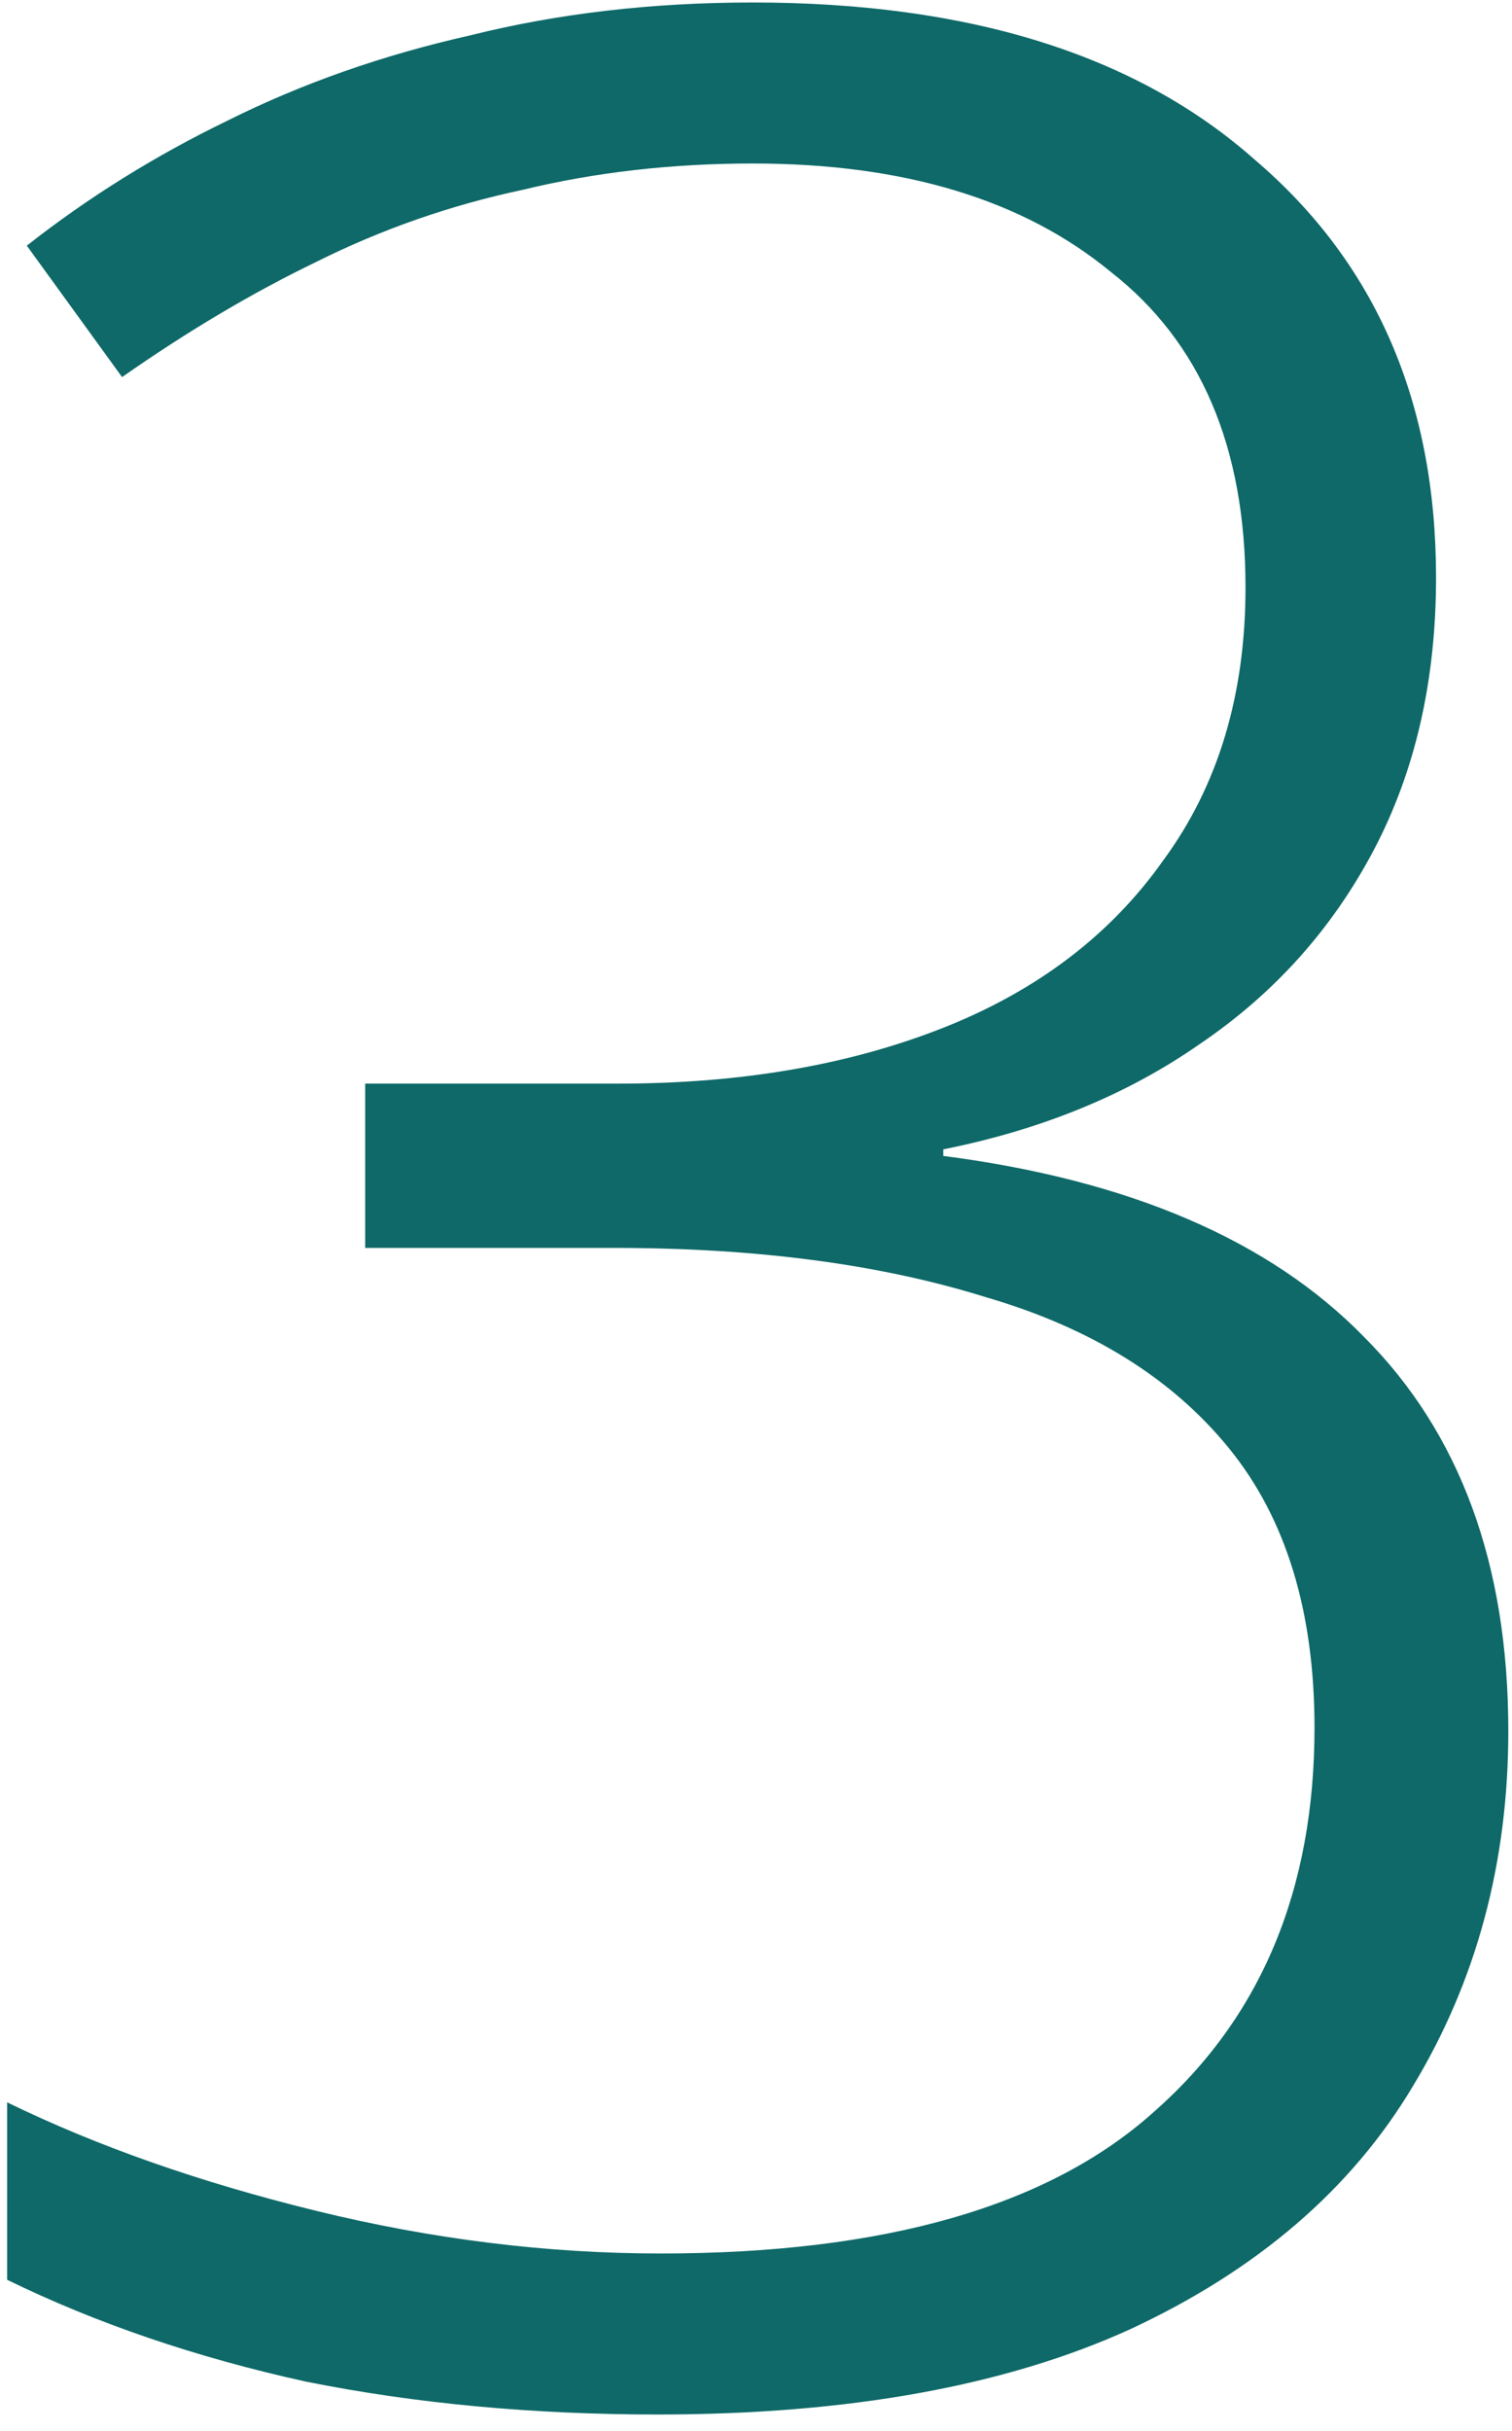 <svg width="84" height="135" viewBox="0 0 84 135" fill="none" xmlns="http://www.w3.org/2000/svg">
<path d="M79.78 32.075C79.78 37.793 78.624 42.842 76.313 47.221C74.001 51.601 70.777 55.191 66.64 57.989C62.626 60.787 57.881 62.734 52.406 63.829V64.194C62.747 65.532 70.534 68.878 75.765 74.231C81.118 79.584 83.795 86.884 83.795 96.13C83.795 103.43 82.031 110 78.503 115.84C75.096 121.558 69.865 126.059 62.808 129.344C55.873 132.507 47.114 134.089 36.529 134.089C29.594 134.089 23.085 133.481 17.002 132.264C10.919 130.926 5.383 129.04 0.395 126.607V116.752C5.383 119.185 11.101 121.193 17.549 122.774C23.997 124.356 30.385 125.147 36.711 125.147C49.121 125.147 58.246 122.531 64.085 117.3C70.047 112.068 73.028 104.951 73.028 95.948C73.028 89.499 71.446 84.329 68.283 80.436C65.12 76.542 60.618 73.744 54.778 72.041C48.938 70.216 42.064 69.303 34.156 69.303H20.287V60.179H34.339C41.152 60.179 47.174 59.145 52.406 57.076C57.637 55.008 61.713 51.906 64.633 47.769C67.675 43.633 69.195 38.583 69.195 32.622C69.195 24.835 66.701 18.996 61.713 15.102C56.846 11.088 50.216 9.08 41.821 9.08C37.32 9.08 33.061 9.567 29.047 10.54C25.032 11.392 21.199 12.73 17.549 14.555C14.021 16.258 10.432 18.387 6.782 20.942L1.49 13.643C4.896 10.966 8.607 8.654 12.622 6.708C16.759 4.639 21.26 3.058 26.127 1.963C30.993 0.746 36.225 0.138 41.821 0.138C53.866 0.138 63.173 3.058 69.743 8.898C76.434 14.616 79.78 22.341 79.78 32.075Z" fill="#0E6968"/>
</svg>
